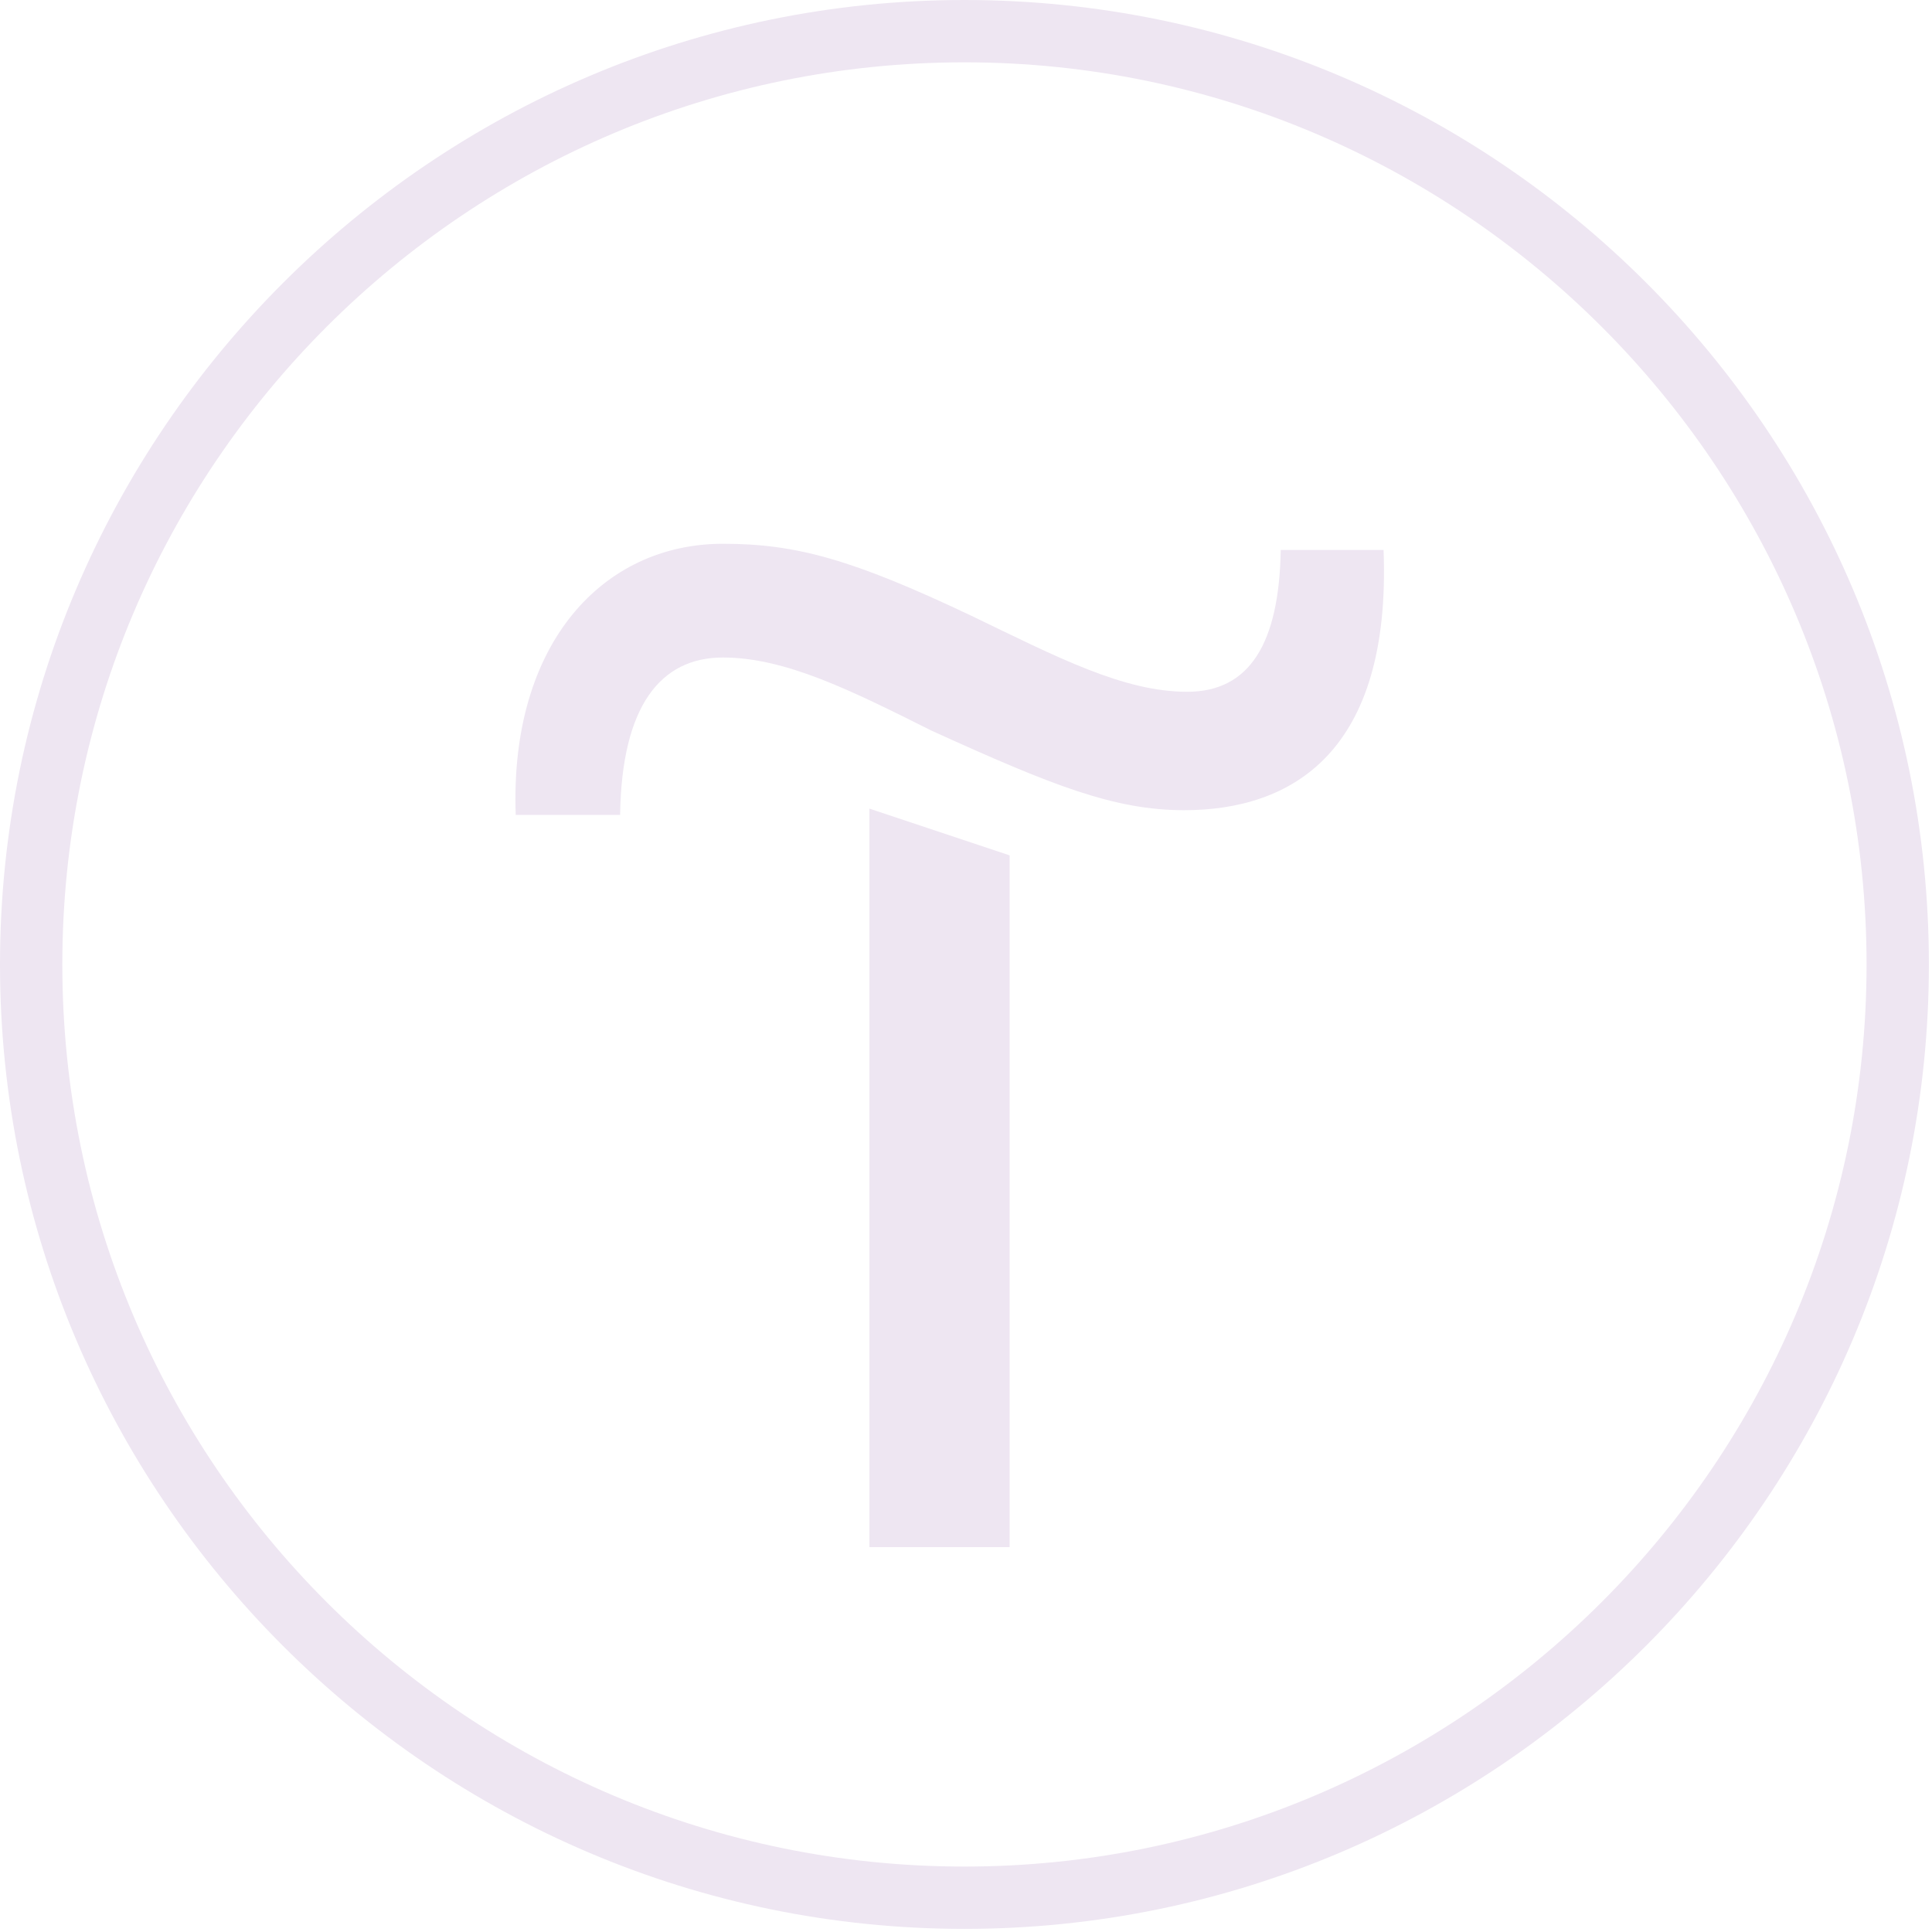 <?xml version="1.0" encoding="UTF-8"?> <svg xmlns="http://www.w3.org/2000/svg" width="541" height="541" viewBox="0 0 541 541" fill="none"> <g clip-path="url(#clip0_333_5285)"> <path d="M243.45 433.236H282.716V239.523L243.45 226.435V433.236Z" fill="#EEE6F2"></path> <path d="M358.631 154.01C358.195 180.188 349.905 193.713 332.453 193.713C314.566 193.713 296.241 184.115 271.808 172.334C238.651 156.629 222.945 152.266 202.439 152.266C168.845 152.266 142.667 180.188 144.412 228.18H173.644C174.08 197.64 184.987 184.115 202.439 184.115C219.891 184.115 238.215 193.277 260.902 204.621C294.496 219.891 311.947 226.872 331.581 226.872C361.684 226.872 389.608 210.729 387.426 154.01H358.631Z" fill="#EEE6F2"></path> <path fill-rule="evenodd" clip-rule="evenodd" d="M0 270.064C0 121.289 121.289 0 270.064 0C419.275 0 540.128 121.289 540.128 270.064C540.128 418.839 418.839 540.128 270.064 540.128C121.289 540.128 0 418.839 0 270.064ZM17.452 270.064C17.452 409.677 130.887 522.676 270.064 522.676C409.241 522.676 522.676 409.241 522.676 270.064C522.676 130.887 409.241 17.452 270.064 17.452C130.887 17.452 17.452 130.451 17.452 270.064Z" fill="#EEE6F2"></path> </g> <defs> <clipPath id="clip0_333_5285"> <rect width="541" height="541" fill="white"></rect> </clipPath> </defs> </svg> 